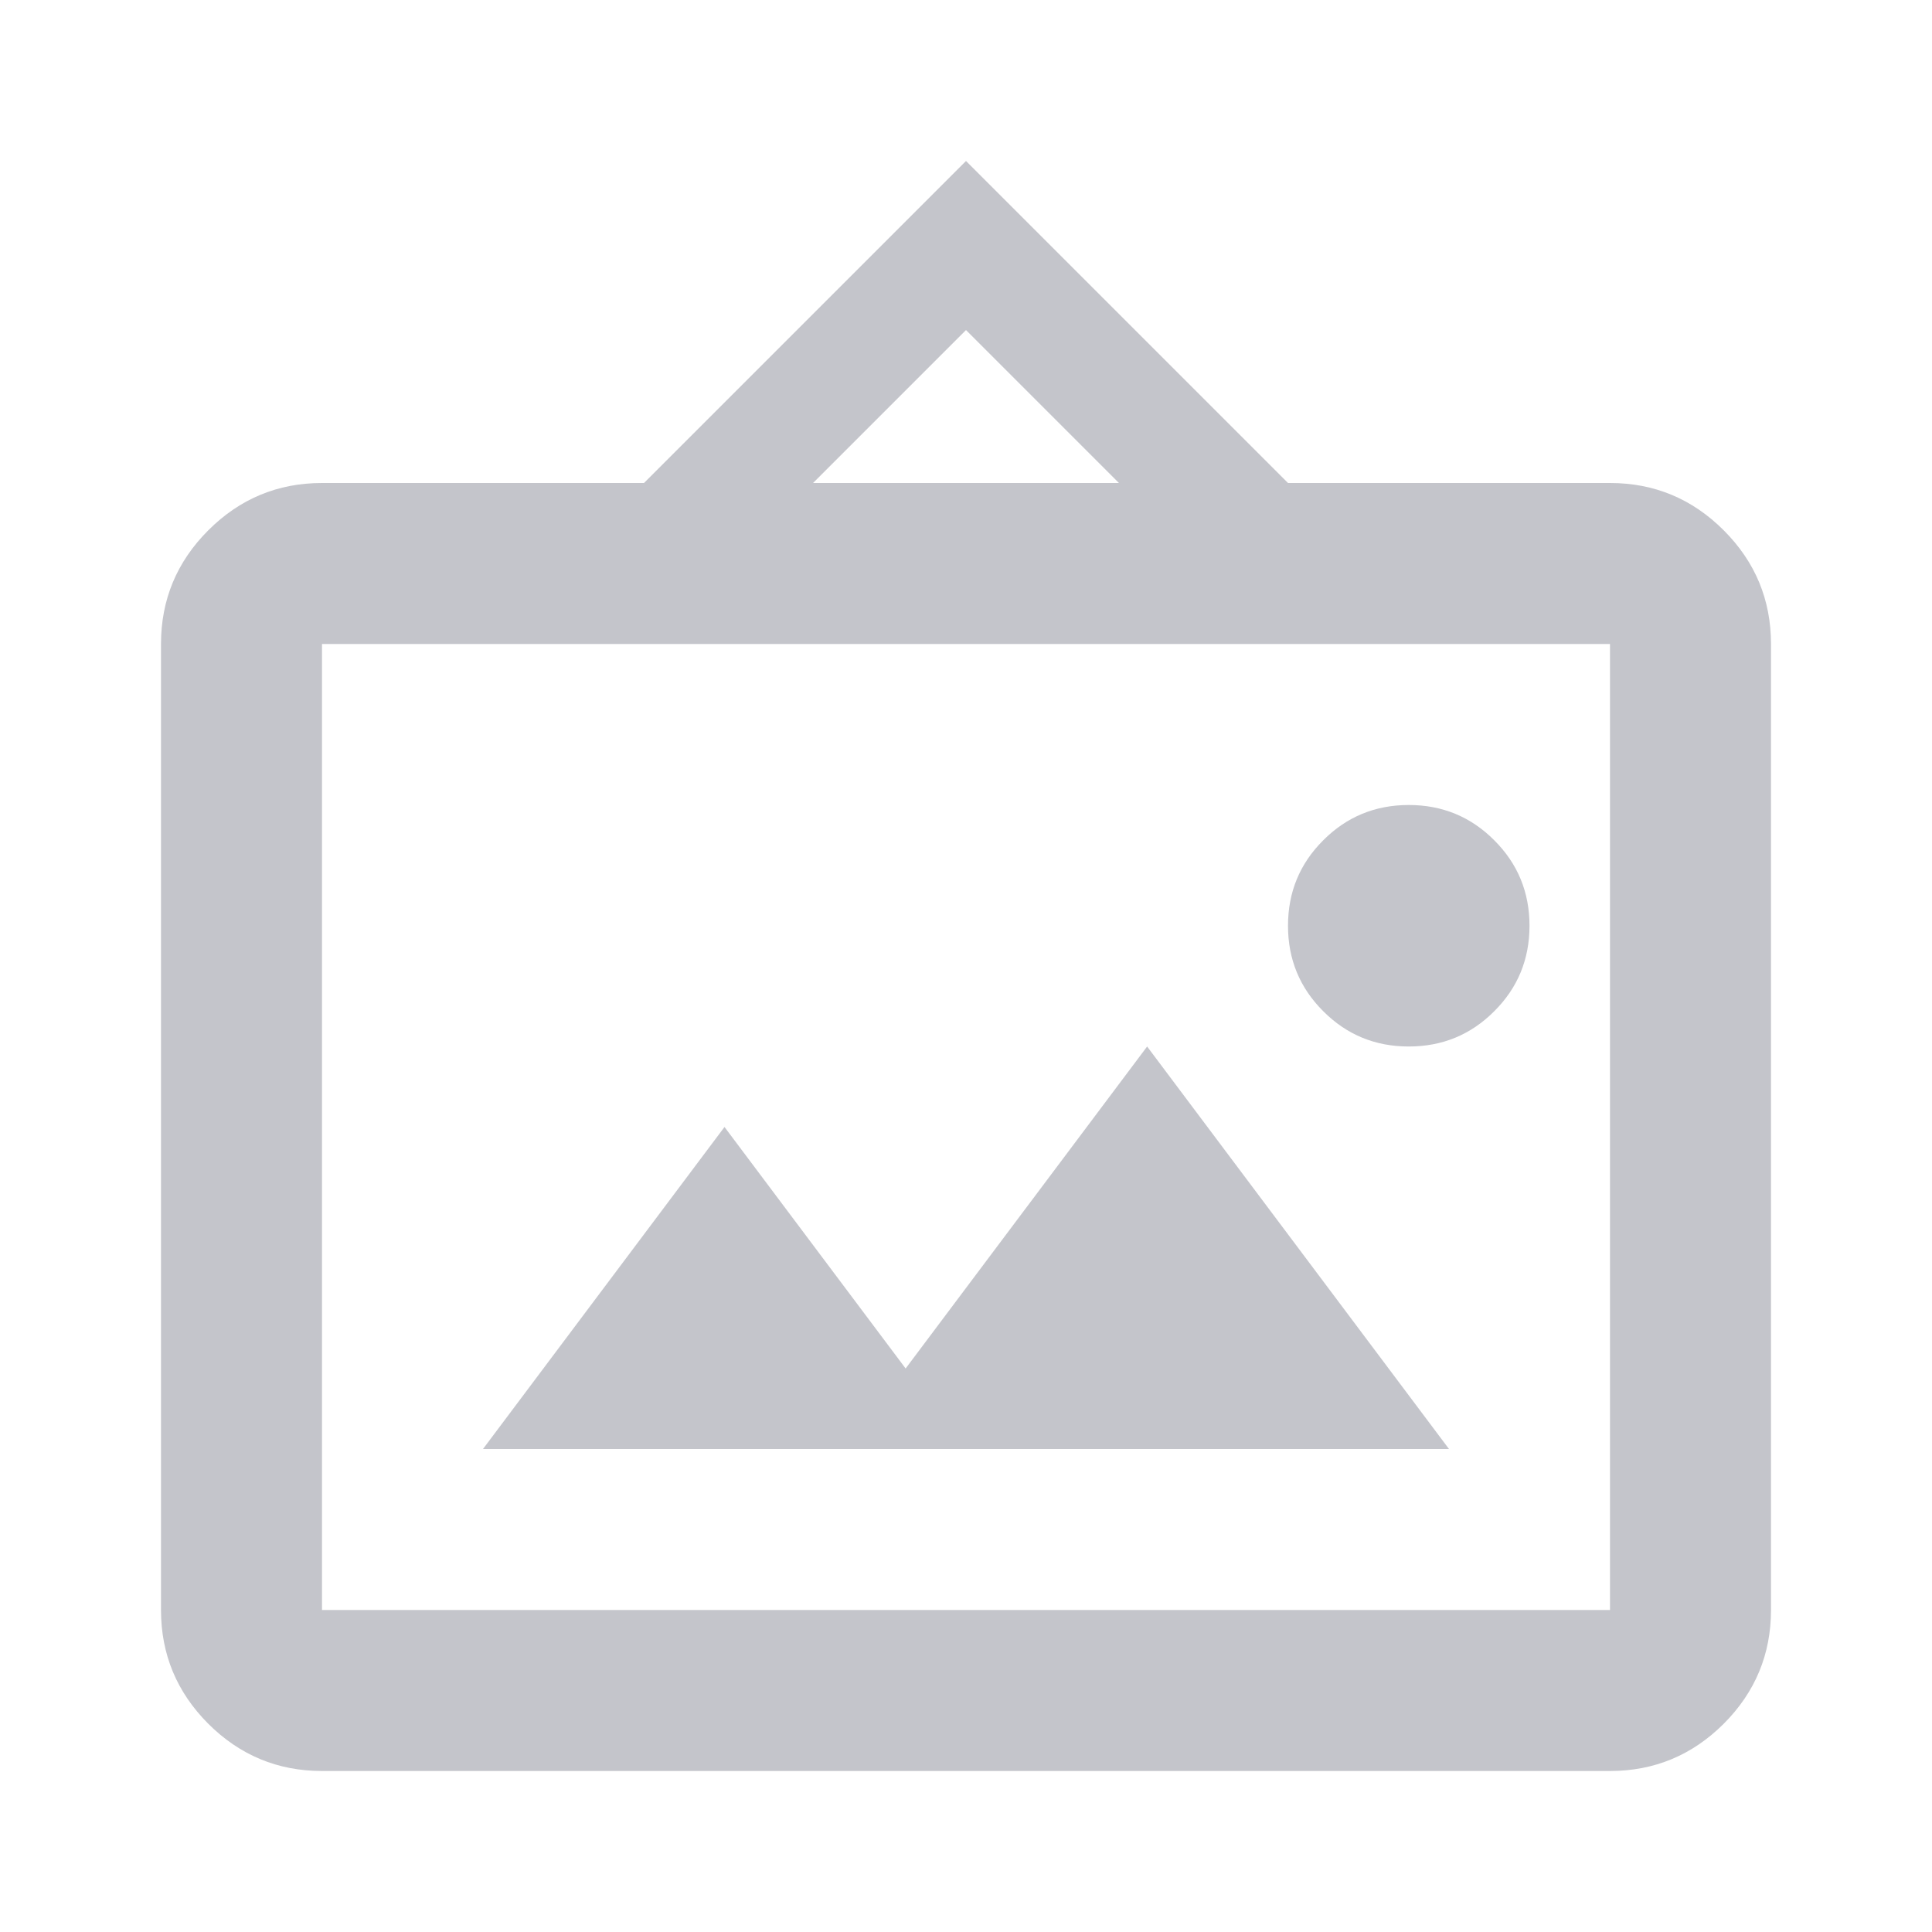<svg width="24" height="24" viewBox="0 0 24 24" fill="none" xmlns="http://www.w3.org/2000/svg">
<mask id="mask0_40097_13213" style="mask-type:alpha" maskUnits="userSpaceOnUse" x="0" y="0" width="24" height="24">
<rect width="24" height="24" fill="#D9D9D9"/>
</mask>
<g mask="url(#mask0_40097_13213)">
<path d="M4 22C3.45 22 2.979 21.804 2.587 21.413C2.196 21.021 2 20.55 2 20V8C2 7.45 2.196 6.979 2.587 6.588C2.979 6.196 3.45 6 4 6H8L12 2L16 6H20C20.55 6 21.021 6.196 21.413 6.588C21.804 6.979 22 7.45 22 8V20C22 20.55 21.804 21.021 21.413 21.413C21.021 21.804 20.55 22 20 22H4ZM4 20H20V8H4V20ZM6 18H18L14.25 13L11.25 17L9 14L6 18ZM17.5 13C17.917 13 18.271 12.854 18.562 12.562C18.854 12.271 19 11.917 19 11.5C19 11.083 18.854 10.729 18.562 10.438C18.271 10.146 17.917 10 17.5 10C17.083 10 16.729 10.146 16.438 10.438C16.146 10.729 16 11.083 16 11.5C16 11.917 16.146 12.271 16.438 12.562C16.729 12.854 17.083 13 17.5 13ZM10.1 6H13.9L12 4.1L10.1 6Z" fill="#C4C5CB"/>
</g>
</svg>
